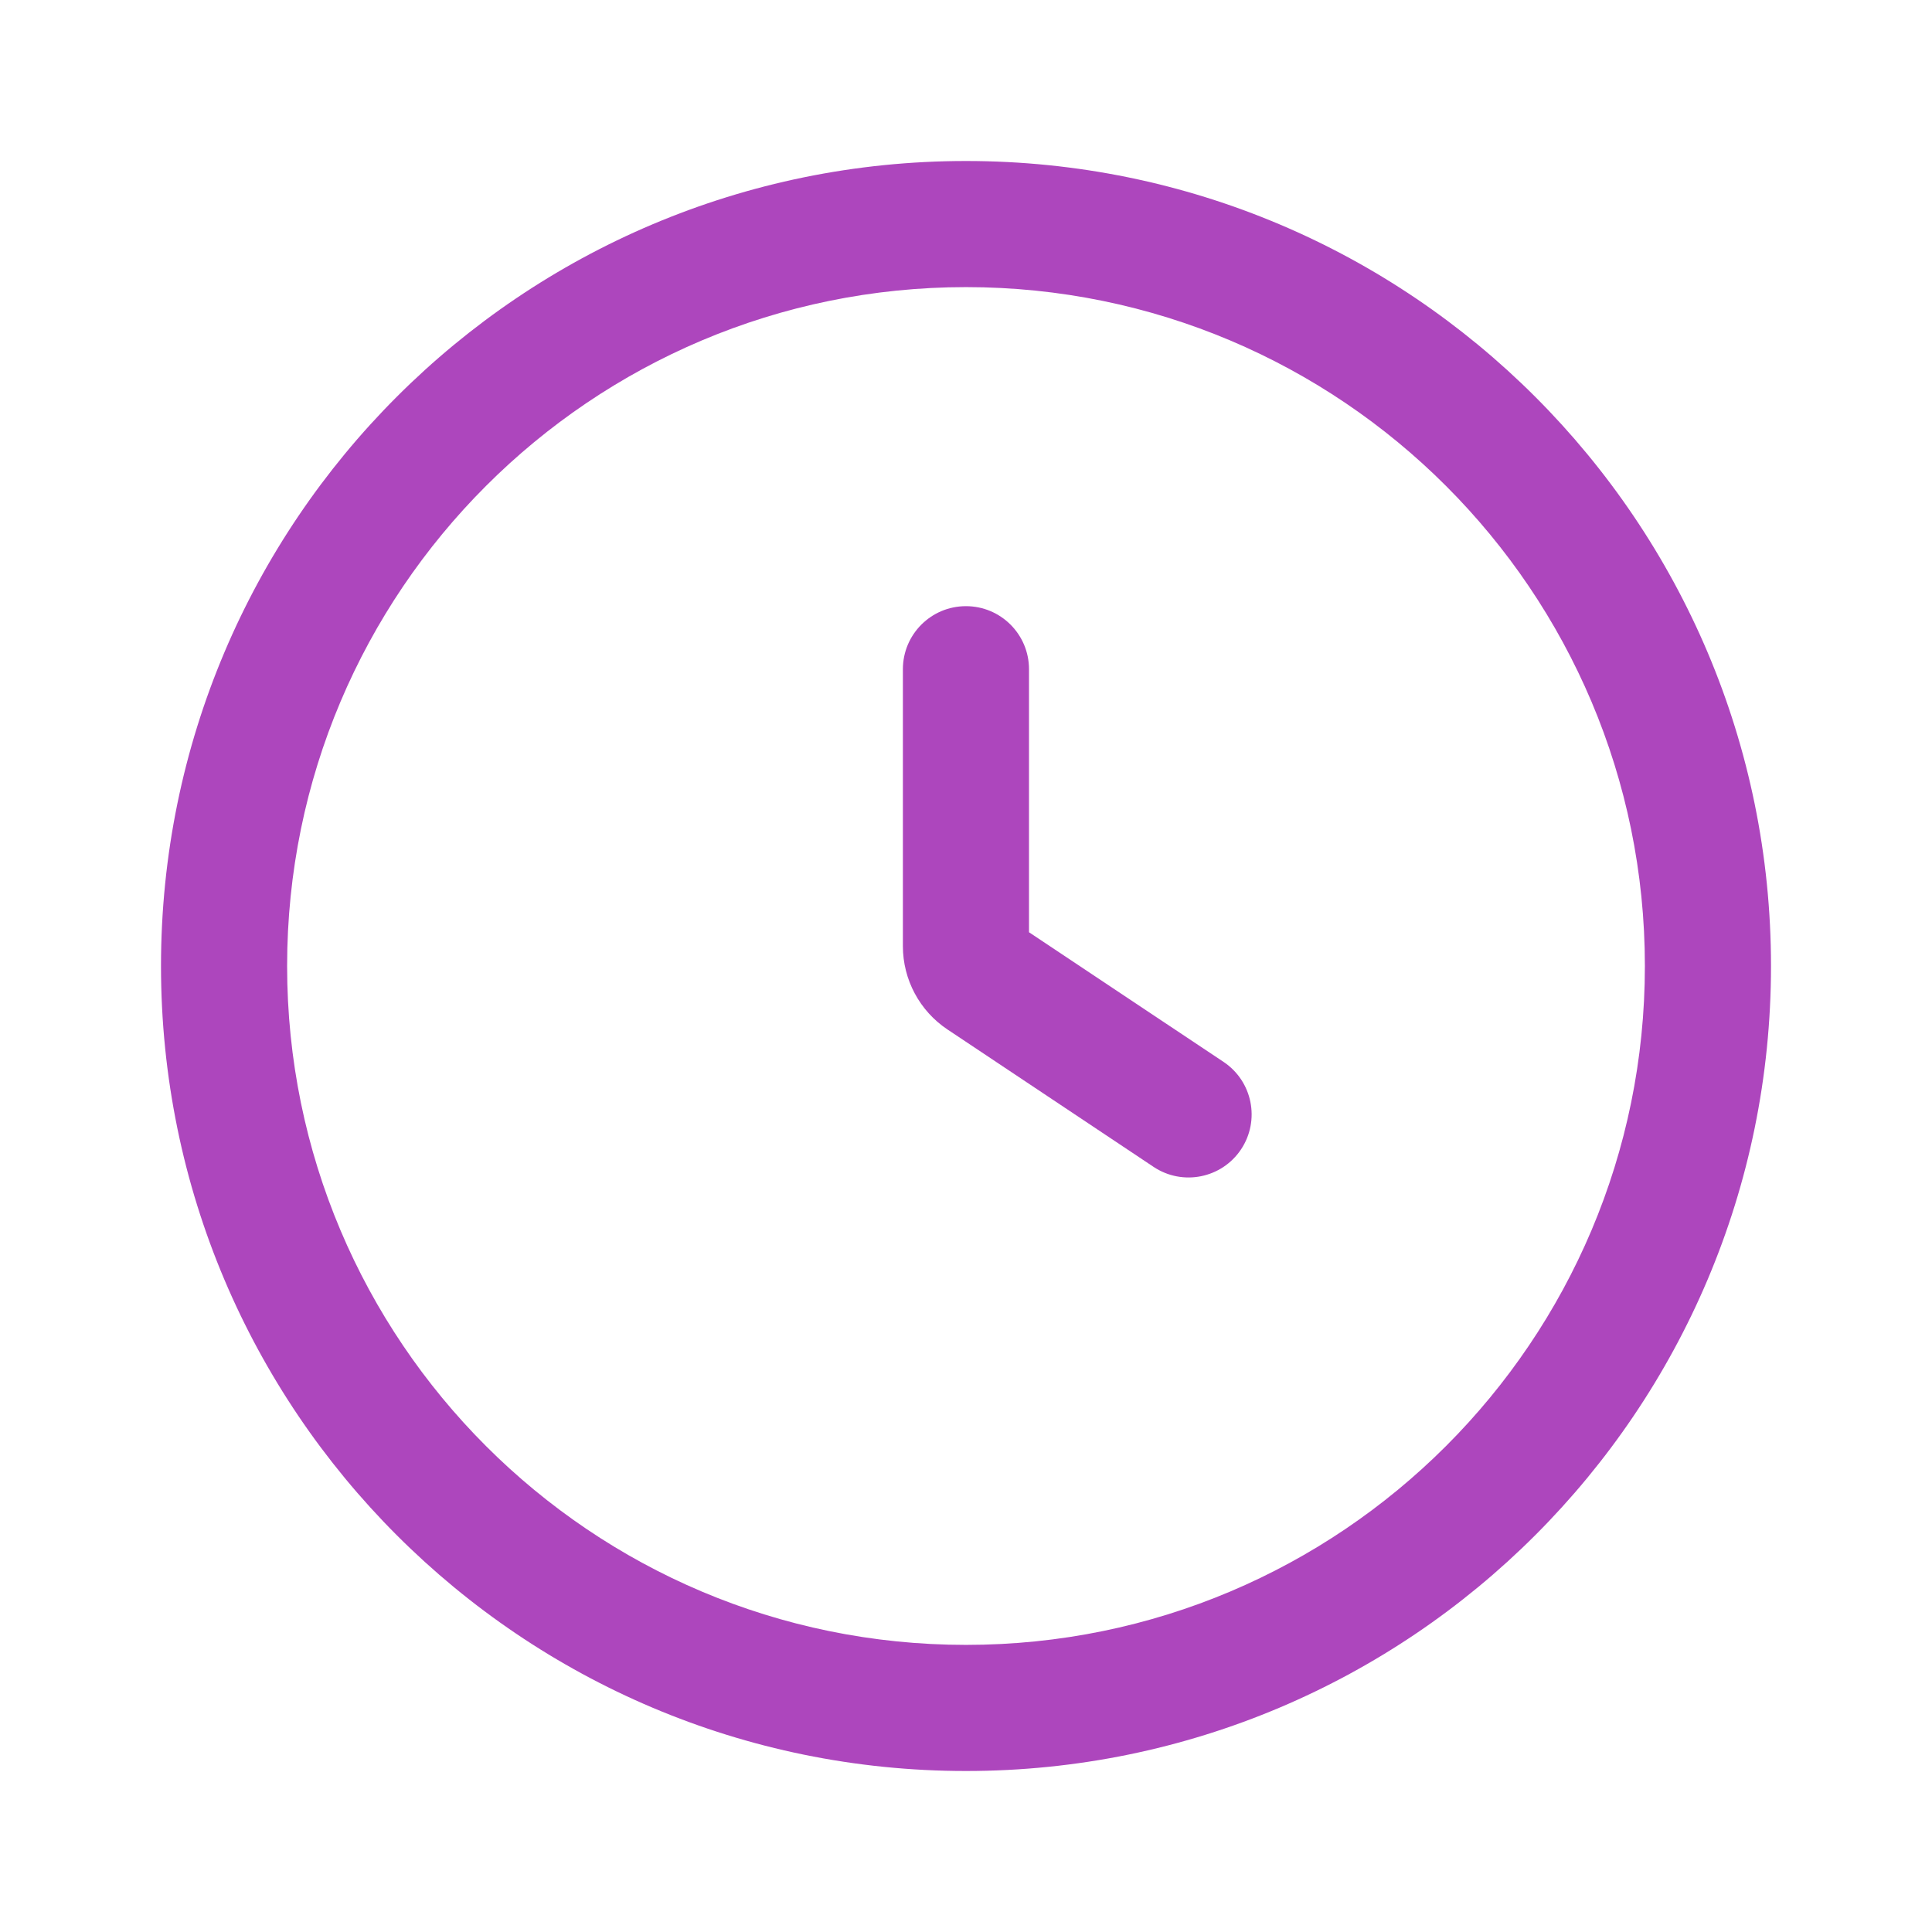 <svg width="36" height="36" viewBox="0 0 36 36" fill="none" xmlns="http://www.w3.org/2000/svg">
<path fill-rule="evenodd" clip-rule="evenodd" d="M18 5.35C11.014 5.35 5.35 11.014 5.35 18C5.35 24.986 11.014 30.65 18 30.65C24.986 30.65 30.65 24.986 30.65 18C30.65 11.014 24.986 5.35 18 5.35ZM3 18C3 9.716 9.716 3 18 3C26.284 3 33 9.716 33 18C33 26.284 26.284 33 18 33C9.716 33 3 26.284 3 18Z" fill="#AD46BD"/>
<path fill-rule="evenodd" clip-rule="evenodd" d="M17.999 11.295C18.648 11.295 19.174 11.821 19.174 12.47V17.371L22.799 19.787C23.339 20.147 23.485 20.877 23.125 21.417C22.765 21.957 22.035 22.103 21.495 21.743L17.655 19.183C17.136 18.837 16.824 18.254 16.824 17.63V12.47C16.824 11.821 17.35 11.295 17.999 11.295Z" fill="#AD46BD"/>
</svg>
